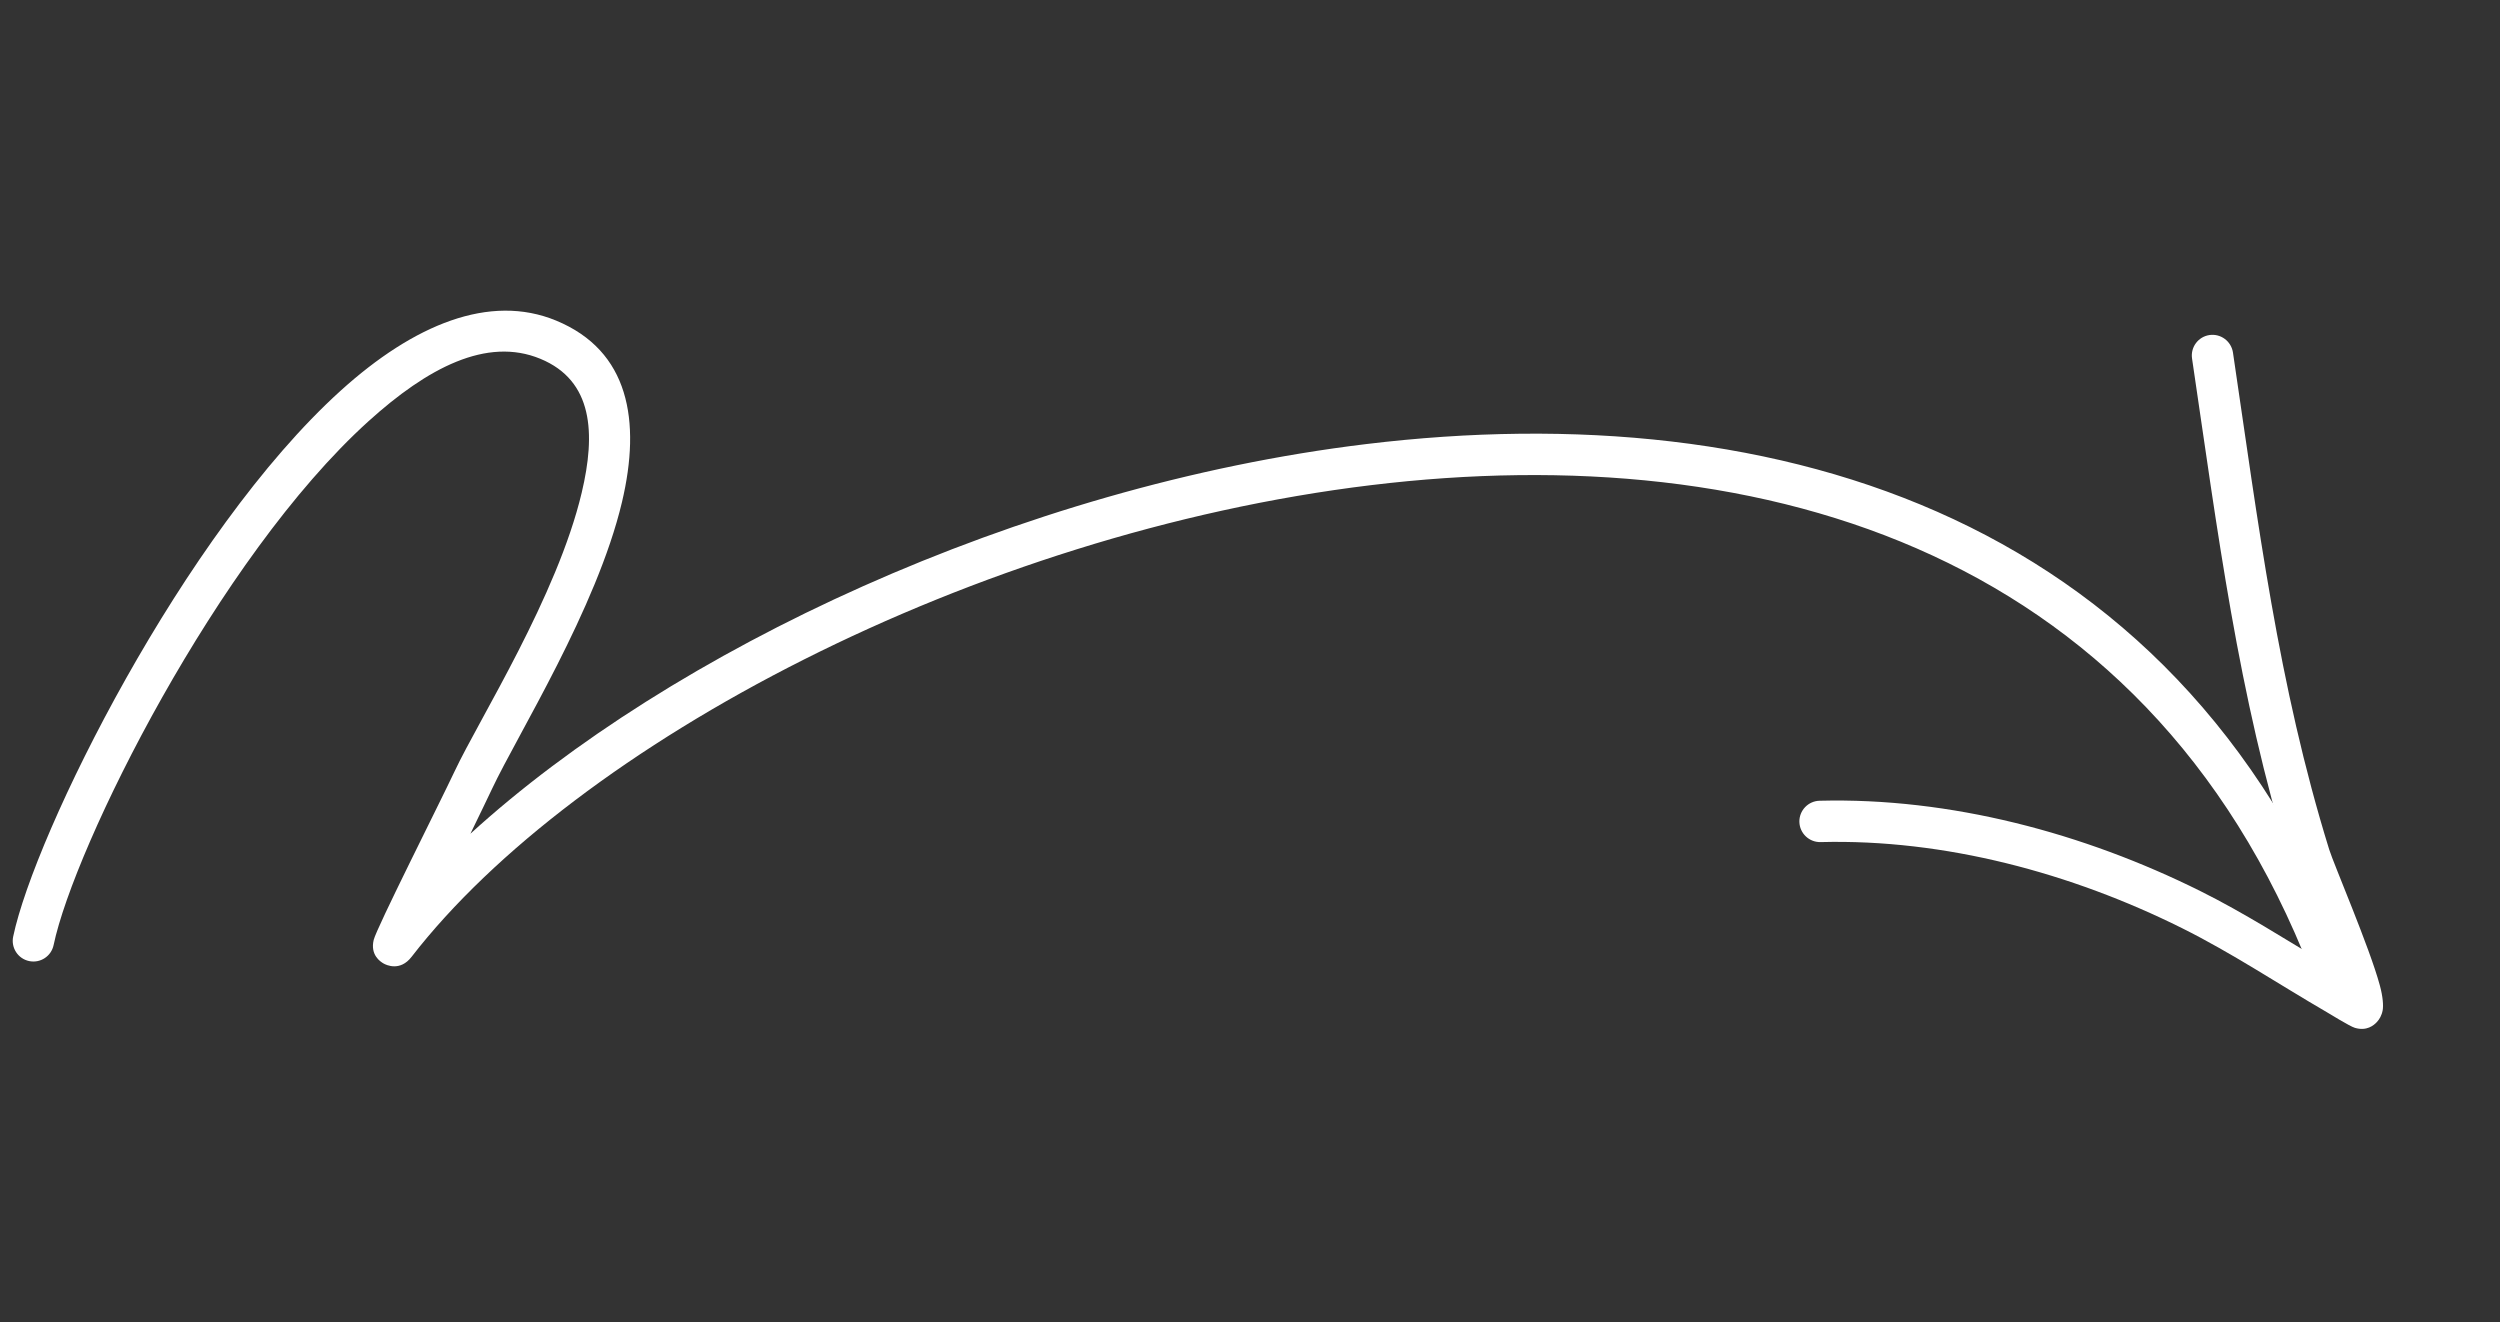 <svg width="104" height="55" viewBox="0 0 104 55" fill="none" xmlns="http://www.w3.org/2000/svg">
<rect x="0" y="0" width="104" height="55" fill="#333333" stroke="none"/>
<g id="Group">
<path id="Vector" fill-rule="evenodd" clip-rule="evenodd" d="M19.569 34.683C19.962 33.878 20.295 33.183 20.47 32.814C21.526 30.57 24.826 25.314 25.875 20.884C26.675 17.503 26.172 14.592 23.136 13.337C20.376 12.195 17.215 13.499 14.173 16.251C7.626 22.174 1.44 34.697 0.548 38.963C0.451 39.428 0.748 39.884 1.214 39.981C1.678 40.078 2.133 39.78 2.23 39.315C3.087 35.221 9.041 23.212 15.327 17.526C17.784 15.303 20.25 14.004 22.479 14.926C24.68 15.836 24.782 18.036 24.201 20.487C23.182 24.799 19.943 29.897 18.914 32.082C18.269 33.452 15.662 38.607 15.545 39.102C15.398 39.723 15.815 40.001 15.958 40.082C16.069 40.145 16.643 40.423 17.121 39.805C23.942 30.99 40.509 22.184 57.036 20.182C73.418 18.197 89.805 22.936 96.465 41.31C96.627 41.756 97.121 41.987 97.567 41.826C98.013 41.664 98.244 41.17 98.081 40.724C91.102 21.473 73.992 16.395 56.83 18.474C42.366 20.226 27.898 27.089 19.569 34.683Z" fill="white"/>
<path id="Vector_2" fill-rule="evenodd" clip-rule="evenodd" d="M96.798 40.11C95.058 39.069 93.359 37.977 91.537 37.07C86.685 34.654 81.131 33.172 75.693 33.311C75.217 33.324 74.843 33.719 74.854 34.193C74.868 34.669 75.263 35.042 75.736 35.031C80.897 34.896 86.167 36.318 90.77 38.61C92.855 39.649 94.779 40.935 96.789 42.103C96.89 42.16 97.748 42.694 97.96 42.757C98.453 42.906 98.752 42.653 98.876 42.519C98.981 42.407 99.079 42.249 99.12 42.023C99.153 41.837 99.132 41.469 98.999 40.984C98.58 39.428 97.08 35.94 96.895 35.341C94.767 28.48 93.939 21.739 92.891 14.664C92.819 14.194 92.382 13.869 91.913 13.938C91.444 14.007 91.12 14.445 91.189 14.914C92.251 22.079 93.099 28.904 95.253 35.849C95.379 36.261 96.204 38.503 96.798 40.11Z" fill="white"/>
</g>
</svg>
